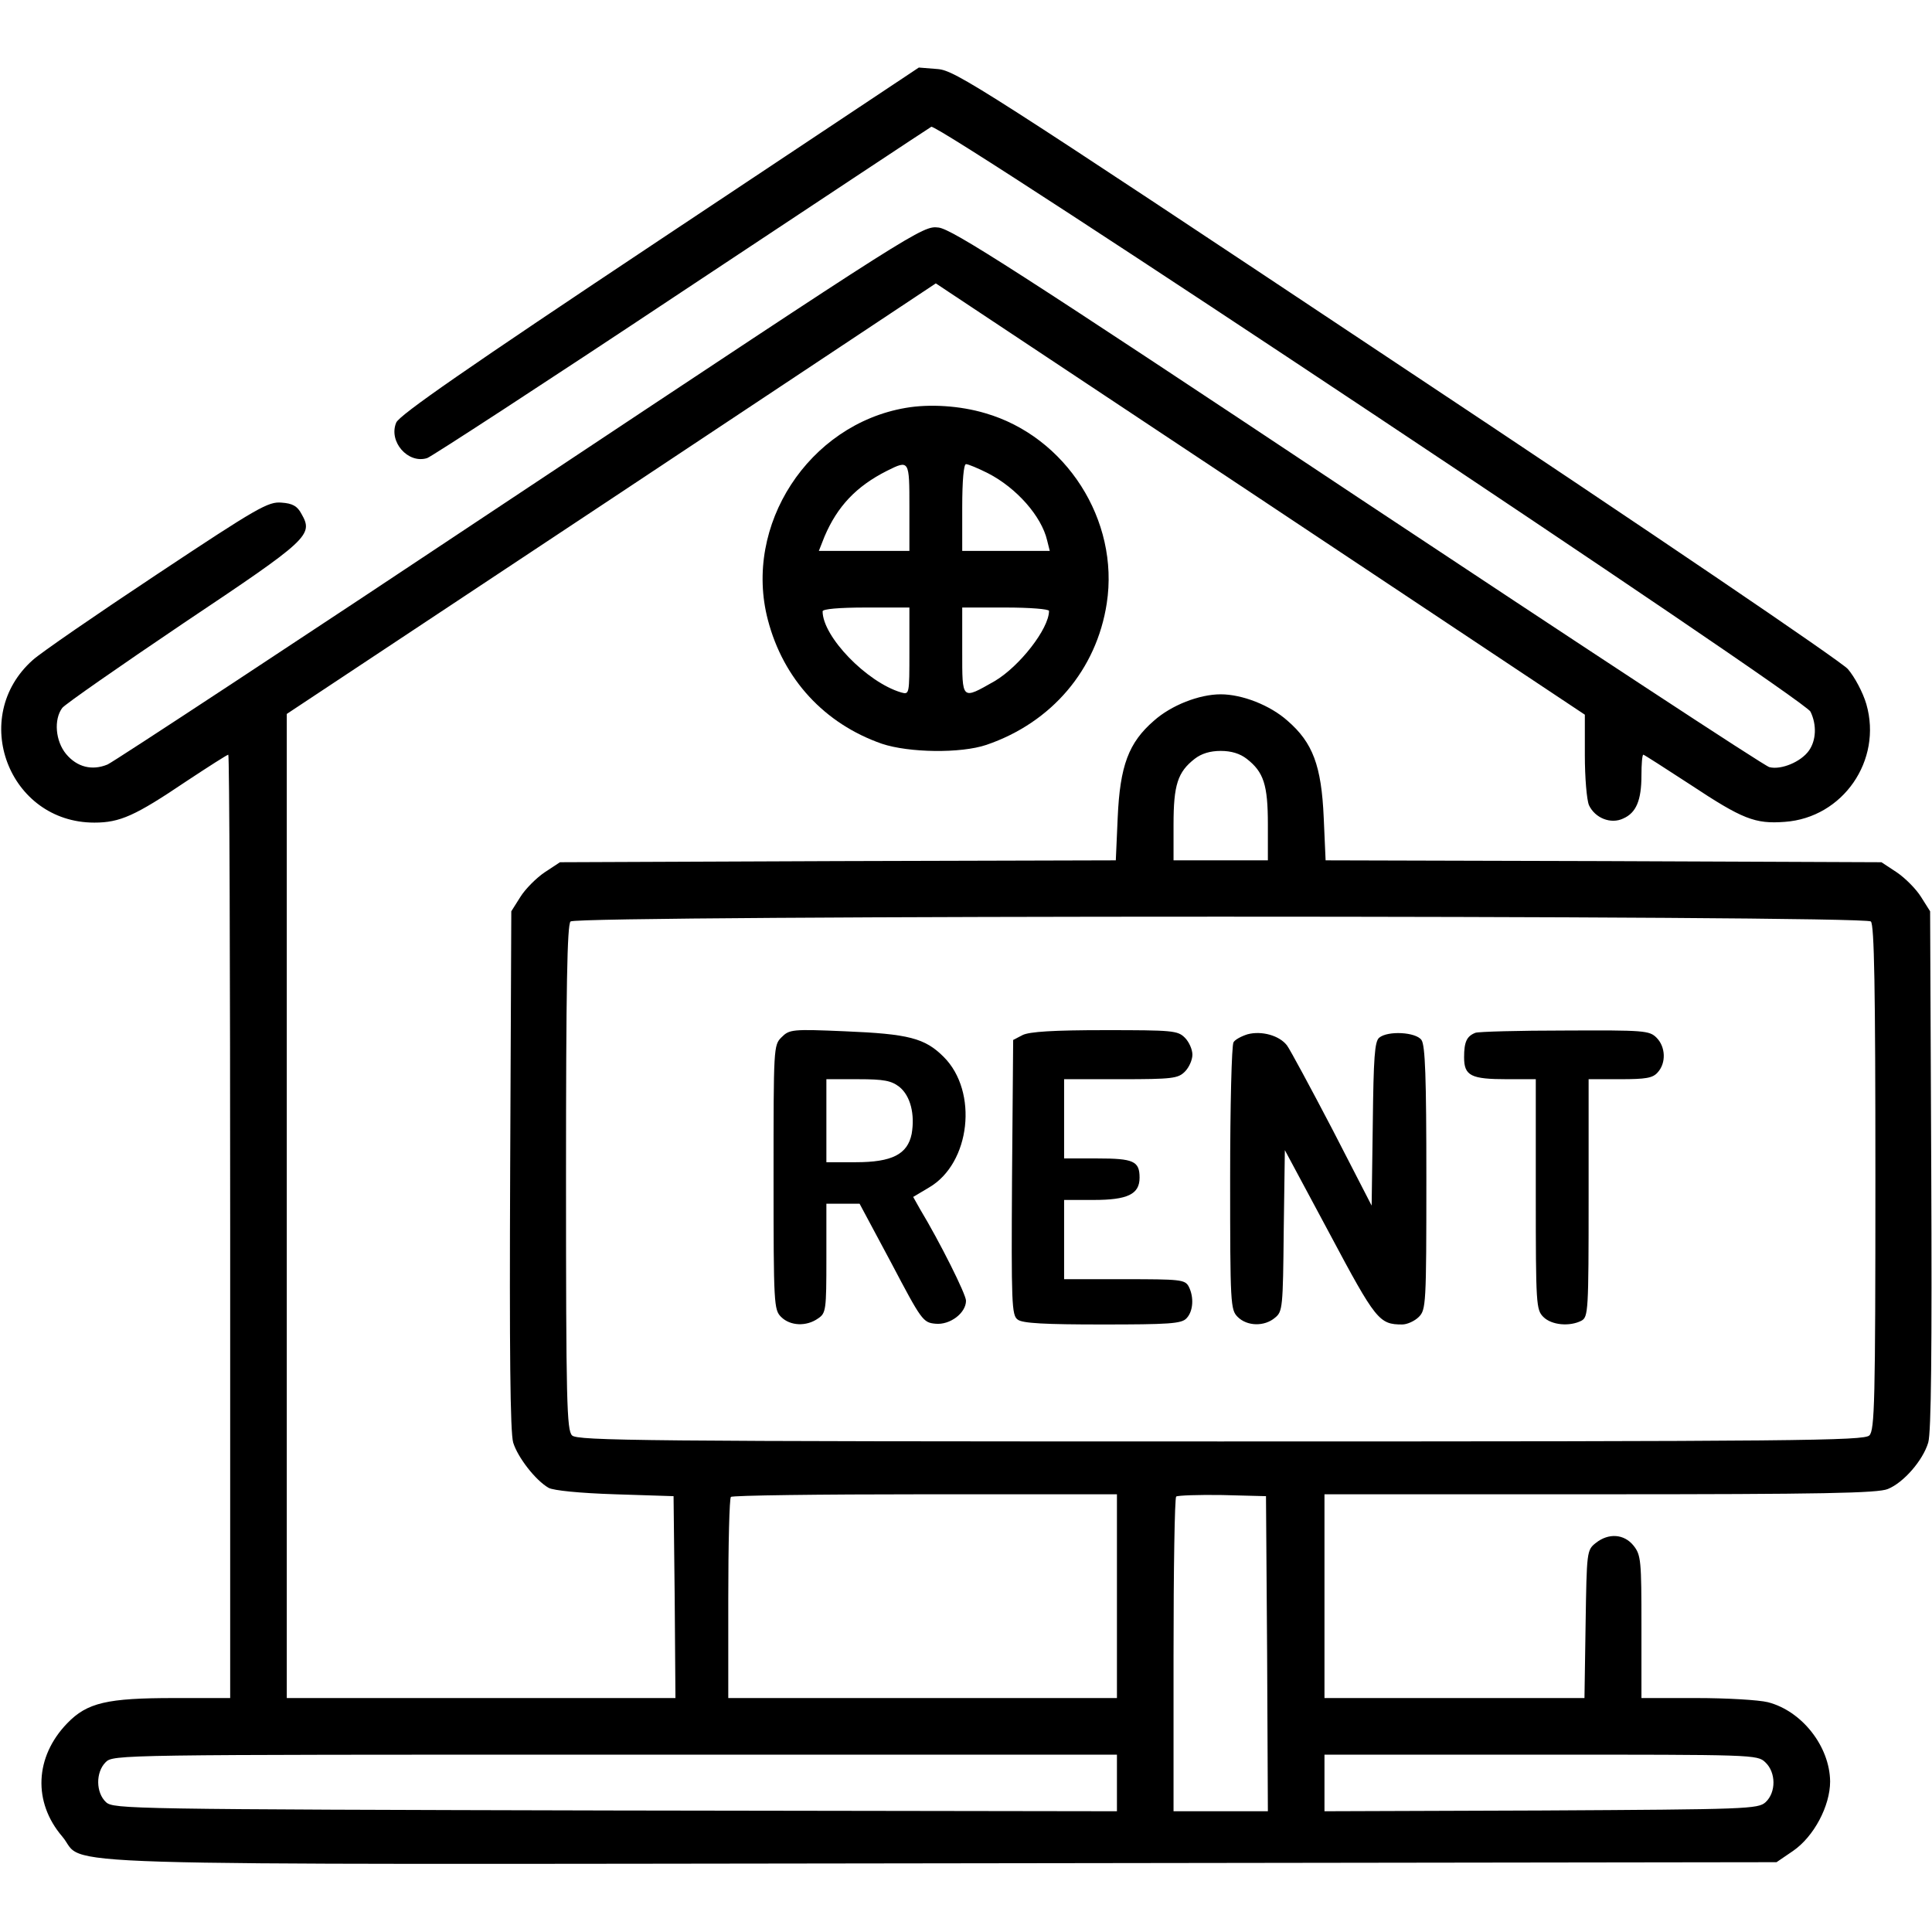 <?xml version="1.0" standalone="no"?>
<!DOCTYPE svg PUBLIC "-//W3C//DTD SVG 20010904//EN"
 "http://www.w3.org/TR/2001/REC-SVG-20010904/DTD/svg10.dtd">
<svg version="1.0" xmlns="http://www.w3.org/2000/svg"
 width="512pt" height="512pt" viewBox="0 0 512 512"
 preserveAspectRatio="xMidYMid meet">

<g transform="translate(0,512) scale(0.1,-0.1)"
fill="#000000" stroke="none">
<path d="M1748 4484 c-511 -340 -690 -464 -698 -484 -21 -50 31 -110 82 -94
10 3 313 200 671 438 359 238 658 436 665 440 19 11 2315 -1516 2330 -1550 17
-35 15 -76 -4 -103 -21 -30 -74 -52 -105 -44 -13 3 -504 326 -1092 716 -904
601 -1074 710 -1110 714 -42 5 -53 -2 -1107 -702 -586 -390 -1079 -714 -1095
-721 -41 -17 -81 -7 -110 28 -28 34 -33 91 -10 122 8 10 153 111 322 225 332
222 344 233 312 289 -11 21 -24 28 -53 30 -35 3 -62 -12 -330 -190 -160 -106
-308 -208 -329 -227 -170 -151 -64 -431 163 -431 68 0 108 18 243 109 59 39
109 71 112 71 3 0 5 -562 5 -1250 l0 -1250 -148 0 c-178 0 -231 -12 -284 -67
-86 -89 -91 -209 -13 -300 68 -80 -144 -74 2332 -71 l2211 3 44 30 c55 38 98
119 98 184 -1 93 -75 187 -165 210 -24 6 -109 11 -189 11 l-146 0 0 189 c0
175 -1 190 -21 215 -25 31 -66 34 -100 7 -24 -19 -24 -23 -27 -215 l-3 -196
-345 0 -344 0 0 270 0 270 730 0 c591 0 737 3 763 14 42 17 93 76 107 123 8
27 10 246 8 723 l-3 685 -24 38 c-13 21 -42 50 -64 65 l-41 27 -736 3 -737 2
-5 113 c-6 138 -29 199 -96 257 -46 41 -120 70 -177 70 -57 0 -131 -29 -177
-70 -67 -58 -90 -119 -96 -257 l-5 -113 -737 -2 -736 -3 -41 -27 c-22 -15 -51
-44 -64 -65 l-24 -38 -3 -685 c-2 -477 0 -696 8 -723 12 -39 59 -100 94 -120
13 -7 82 -14 176 -17 l155 -5 3 -268 2 -267 -515 0 -515 0 0 1304 0 1304 860
570 860 571 860 -571 860 -572 0 -107 c0 -60 5 -119 11 -133 16 -34 58 -51 91
-35 34 15 48 48 48 114 0 30 2 55 5 55 2 0 58 -36 124 -79 139 -92 172 -105
251 -99 154 11 259 163 216 312 -9 31 -31 72 -49 93 -19 21 -513 357 -1197
811 -1102 733 -1168 775 -1215 779 l-50 4 -687 -457z m1556 -1375 c45 -35 56
-69 56 -174 l0 -95 -125 0 -125 0 0 95 c0 105 11 139 56 174 18 14 41 21 69
21 28 0 51 -7 69 -21z m1654 -431 c9 -9 12 -174 12 -679 0 -594 -2 -669 -16
-683 -14 -14 -184 -16 -1719 -16 -1535 0 -1705 2 -1719 16 -14 14 -16 89 -16
683 0 505 3 670 12 679 17 17 3429 17 3446 0z m-1998 -1788 l0 -270 -515 0
-515 0 0 263 c0 145 3 267 7 270 3 4 235 7 515 7 l508 0 0 -270z m398 -152 l2
-418 -125 0 -125 0 0 413 c0 228 3 417 7 421 4 3 59 5 122 4 l116 -3 3 -417z
m-398 -343 l0 -75 -1329 2 c-1291 3 -1330 4 -1350 22 -27 25 -28 79 -1 106 20
20 33 20 1350 20 l1330 0 0 -75z m1718 55 c29 -27 29 -80 1 -106 -20 -18 -47
-19 -595 -22 l-574 -2 0 75 0 75 573 0 c563 0 574 0 595 -20z"/>
<path d="M2071 2371 c-21 -21 -21 -27 -21 -371 0 -337 1 -351 20 -370 24 -24
67 -26 98 -4 21 14 22 22 22 160 l0 144 44 0 44 0 84 -157 c80 -152 84 -158
117 -161 38 -4 81 28 81 61 0 17 -69 155 -122 243 l-18 32 42 25 c110 64 131
254 39 346 -50 50 -93 61 -262 68 -140 6 -147 5 -168 -16z m312 -131 c30 -24
42 -73 33 -125 -11 -54 -52 -75 -148 -75 l-78 0 0 110 0 110 84 0 c69 0 88 -4
109 -20z"/>
<path d="M2710 2377 l-25 -13 -3 -364 c-2 -334 -1 -366 15 -377 12 -10 74 -13
224 -13 175 0 210 2 223 16 18 18 21 56 6 85 -10 18 -23 19 -170 19 l-160 0 0
105 0 105 78 0 c90 0 122 15 122 59 0 44 -16 51 -112 51 l-88 0 0 105 0 105
150 0 c137 0 152 2 170 20 11 11 20 31 20 45 0 14 -9 34 -20 45 -19 19 -33 20
-212 20 -136 0 -200 -4 -218 -13z"/>
<path d="M3306 2379 c-16 -5 -33 -14 -37 -21 -5 -7 -9 -169 -9 -360 0 -335 1
-349 20 -368 25 -25 71 -26 99 -2 20 16 21 27 23 230 l3 214 119 -222 c122
-229 131 -240 192 -240 13 0 33 9 44 20 19 19 20 33 20 368 0 267 -3 352 -13
366 -15 21 -89 25 -112 6 -12 -10 -15 -52 -17 -229 l-3 -216 -104 202 c-58
111 -112 211 -120 222 -20 27 -68 40 -105 30z"/>
<path d="M3910 2383 c-23 -9 -30 -24 -30 -65 0 -49 18 -58 114 -58 l76 0 0
-305 c0 -292 1 -306 20 -325 22 -22 70 -26 101 -10 18 10 19 25 19 325 l0 315
83 0 c69 0 87 3 100 18 23 25 21 68 -3 92 -19 19 -33 20 -242 19 -123 0 -230
-3 -238 -6z"/>
<path d="M2400 4039 c-257 -44 -431 -311 -365 -562 41 -157 150 -275 302 -328
72 -24 209 -26 277 -3 173 59 292 199 319 375 34 220 -108 442 -322 504 -67
20 -148 25 -211 14z m10 -264 l0 -115 -120 0 -120 0 15 38 c34 80 84 133 165
174 60 30 60 29 60 -97z m208 91 c76 -39 142 -114 157 -178 l7 -28 -116 0
-116 0 0 115 c0 72 4 115 10 115 6 0 32 -11 58 -24z m-208 -472 c0 -115 0
-115 -22 -109 -91 27 -208 148 -208 215 0 6 43 10 115 10 l115 0 0 -116z m370
107 c0 -47 -78 -147 -144 -186 -88 -50 -86 -52 -86 79 l0 116 115 0 c63 0 115
-4 115 -9z"/>
</g>
</svg>
